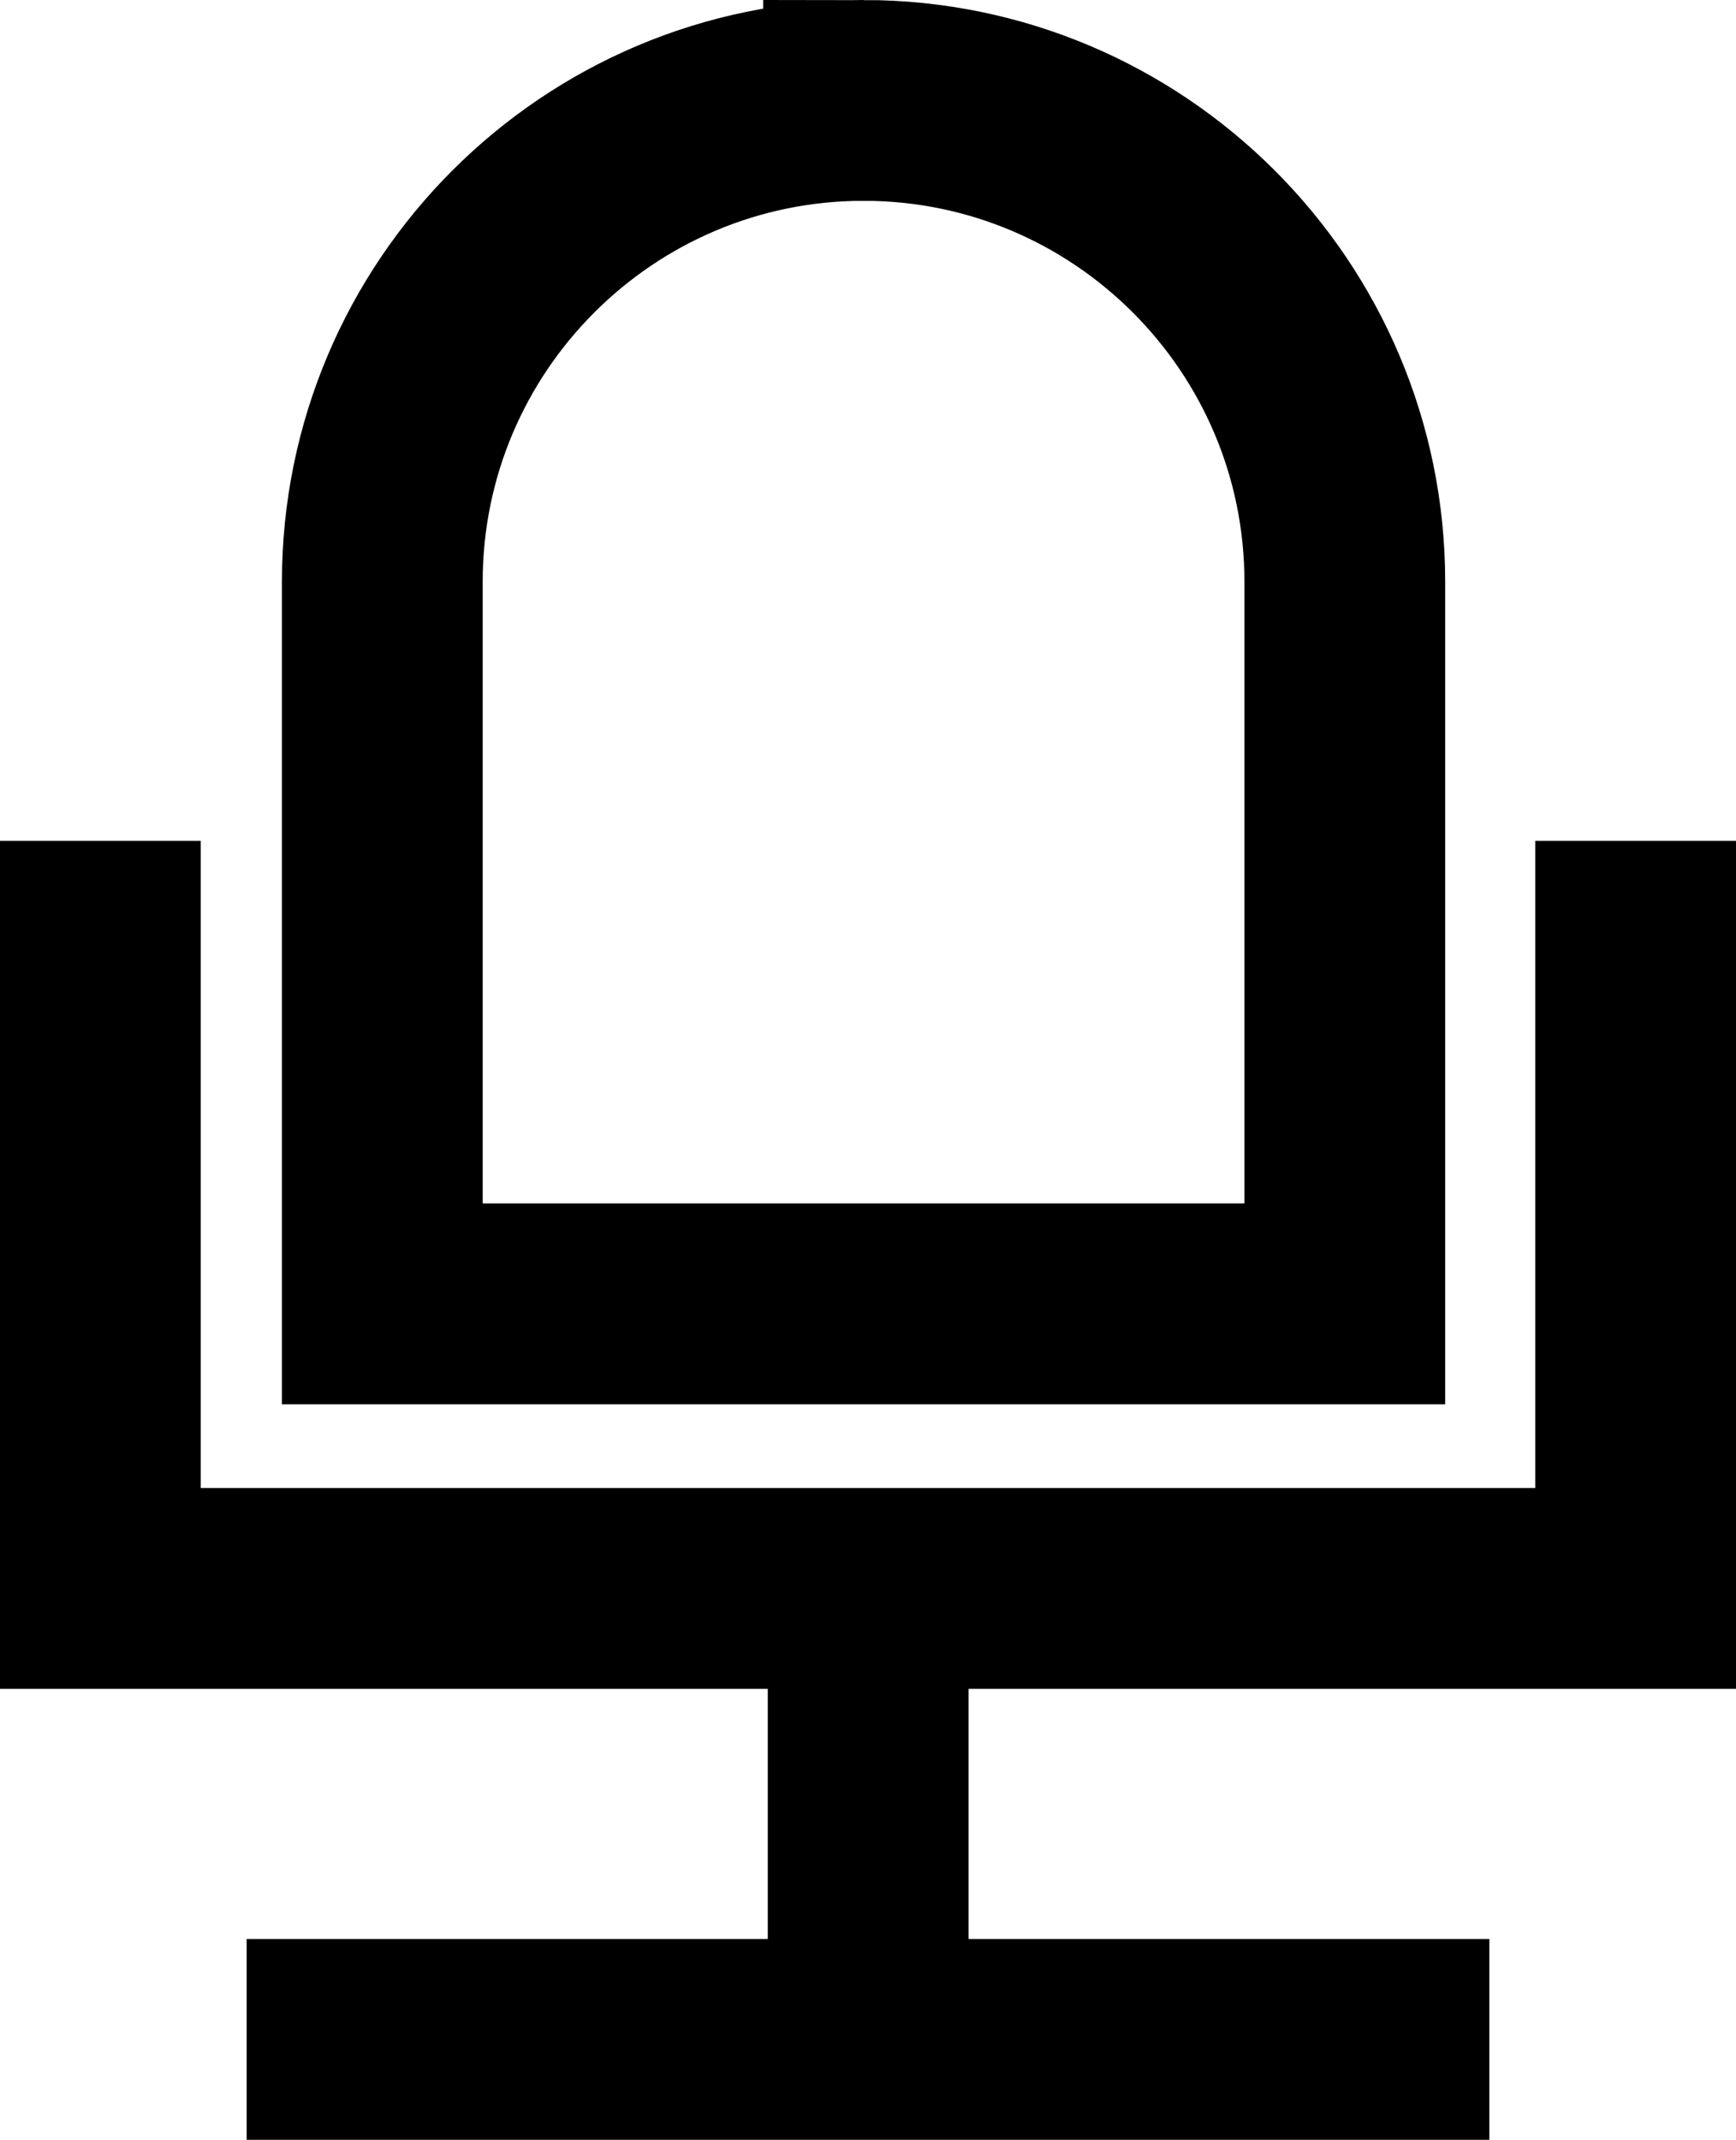 <?xml version="1.0" encoding="UTF-8"?>
<svg id="_レイヤー_2" data-name="レイヤー 2" xmlns="http://www.w3.org/2000/svg" viewBox="0 0 60.53 74.59">
  <defs>
    <style>
      .cls-1 {
        fill: none;
        stroke: #000;
        stroke-miterlimit: 10;
        stroke-width: 7px;
      }
    </style>
  </defs>
  <g id="_レイヤー_1-2" data-name="レイヤー 1">
    <g>
      <path class="cls-1" d="M30.11,3.5h0c9.26,0,16.78,7.52,16.78,16.78v25.17H13.33v-25.17c0-9.26,7.52-16.78,16.78-16.78Z"/>
      <polyline class="cls-1" points="57.03 29.31 57.03 55.37 3.5 55.37 3.5 29.31"/>
      <line class="cls-1" x1="30.27" y1="58.13" x2="30.27" y2="71.09"/>
      <line class="cls-1" x1="8.6" y1="71.09" x2="51.93" y2="71.09"/>
    </g>
  </g>
</svg>